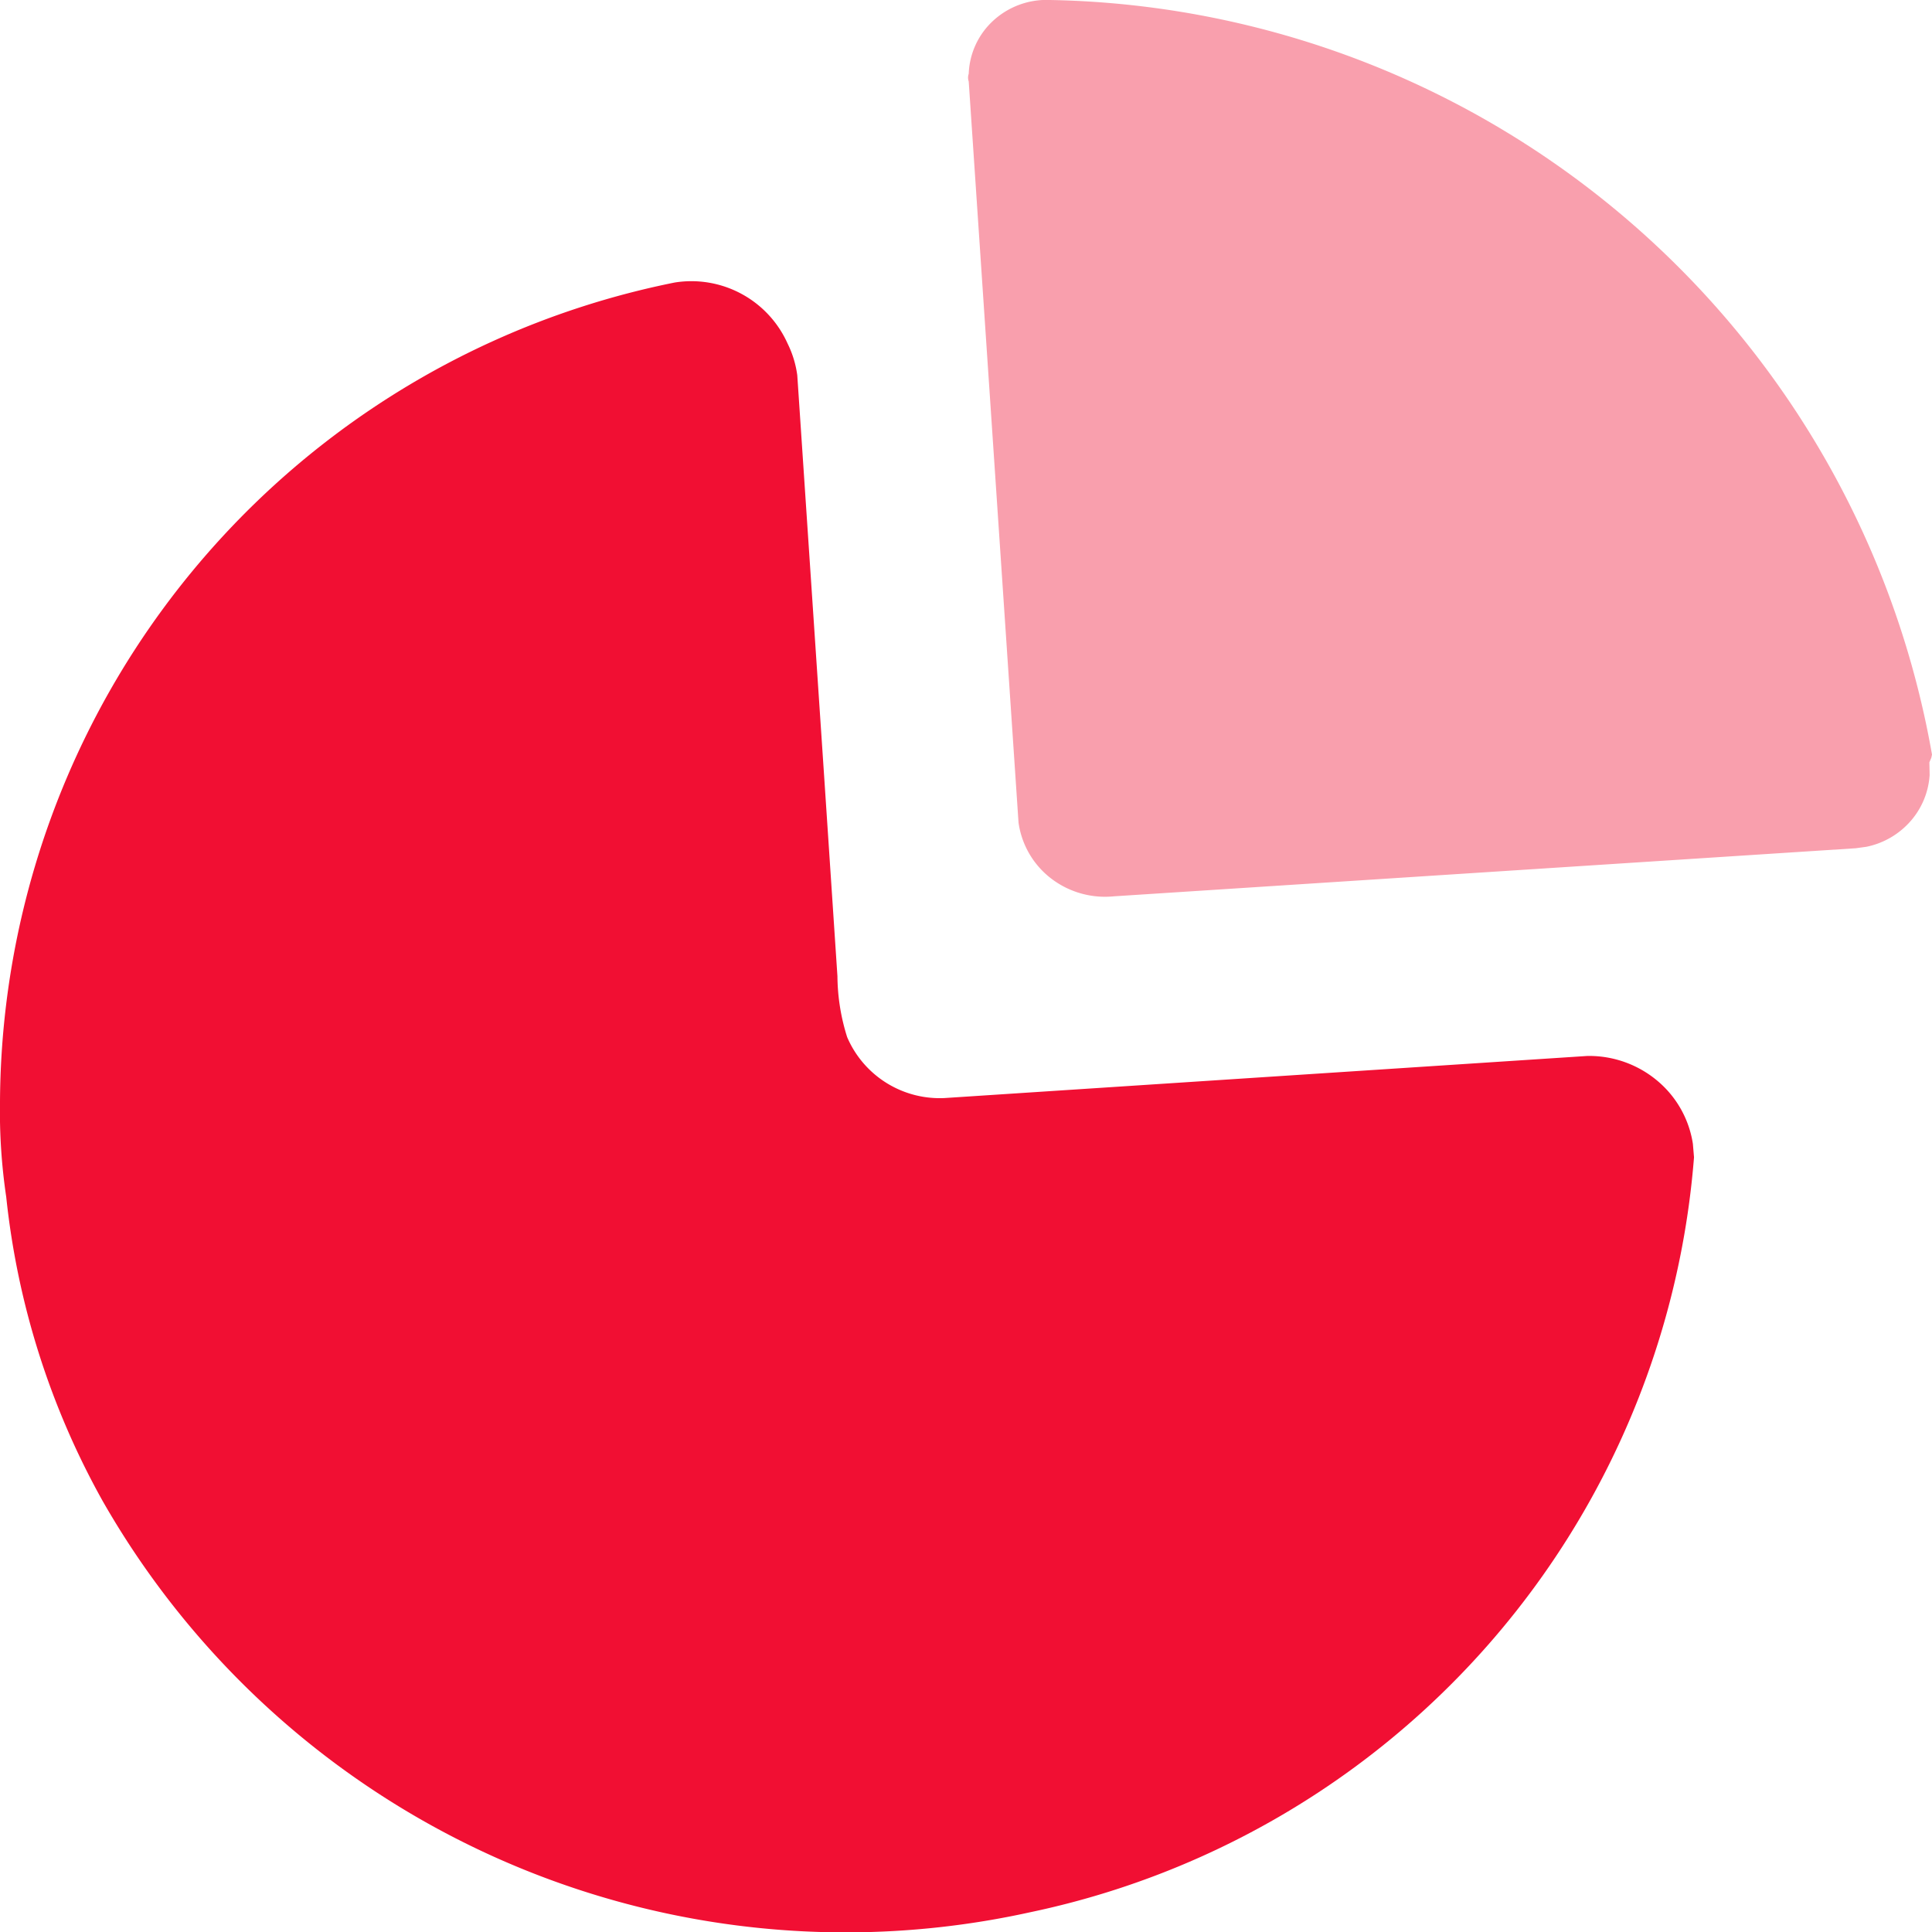 <svg id="Player_Stats" data-name="Player Stats" xmlns="http://www.w3.org/2000/svg" width="79.524" height="79.524" viewBox="0 0 79.524 79.524">
  <path id="Path_167313" data-name="Path 167313" d="M32.417,5.473a4.216,4.216,0,0,1,.4,1.307L33.92,23.241h0l.55,8.274a8.5,8.5,0,0,0,.4,2.509,4.146,4.146,0,0,0,4,2.509L65.334,34.8a4.367,4.367,0,0,1,3.077,1.192,4.216,4.216,0,0,1,1.27,2.421l.047.557A34.522,34.522,0,0,1,42.356,70.056,35.215,35.215,0,0,1,4.218,53.105,32.662,32.662,0,0,1,.256,40.6,23.931,23.931,0,0,1,0,36.674,34.576,34.576,0,0,1,27.771,2.964,4.338,4.338,0,0,1,32.417,5.473Z" transform="translate(0 8.665)" fill="#f10f33"/>
  <path id="Path_167314" data-name="Path 167314" d="M13.4,0a37.552,37.552,0,0,1,36.3,31.06l-.028.13h0l-.08.188.011.517a3.183,3.183,0,0,1-.762,1.877A3.291,3.291,0,0,1,47,34.855l-.436.06-30.54,1.979a3.645,3.645,0,0,1-2.783-.9A3.512,3.512,0,0,1,12.1,33.856l-2.05-30.5a.484.484,0,0,1,0-.318A3.12,3.12,0,0,1,11.075.836,3.242,3.242,0,0,1,13.4,0Z" transform="translate(29.824 0)" fill="#f10f33" opacity="0.4"/>
</svg>
